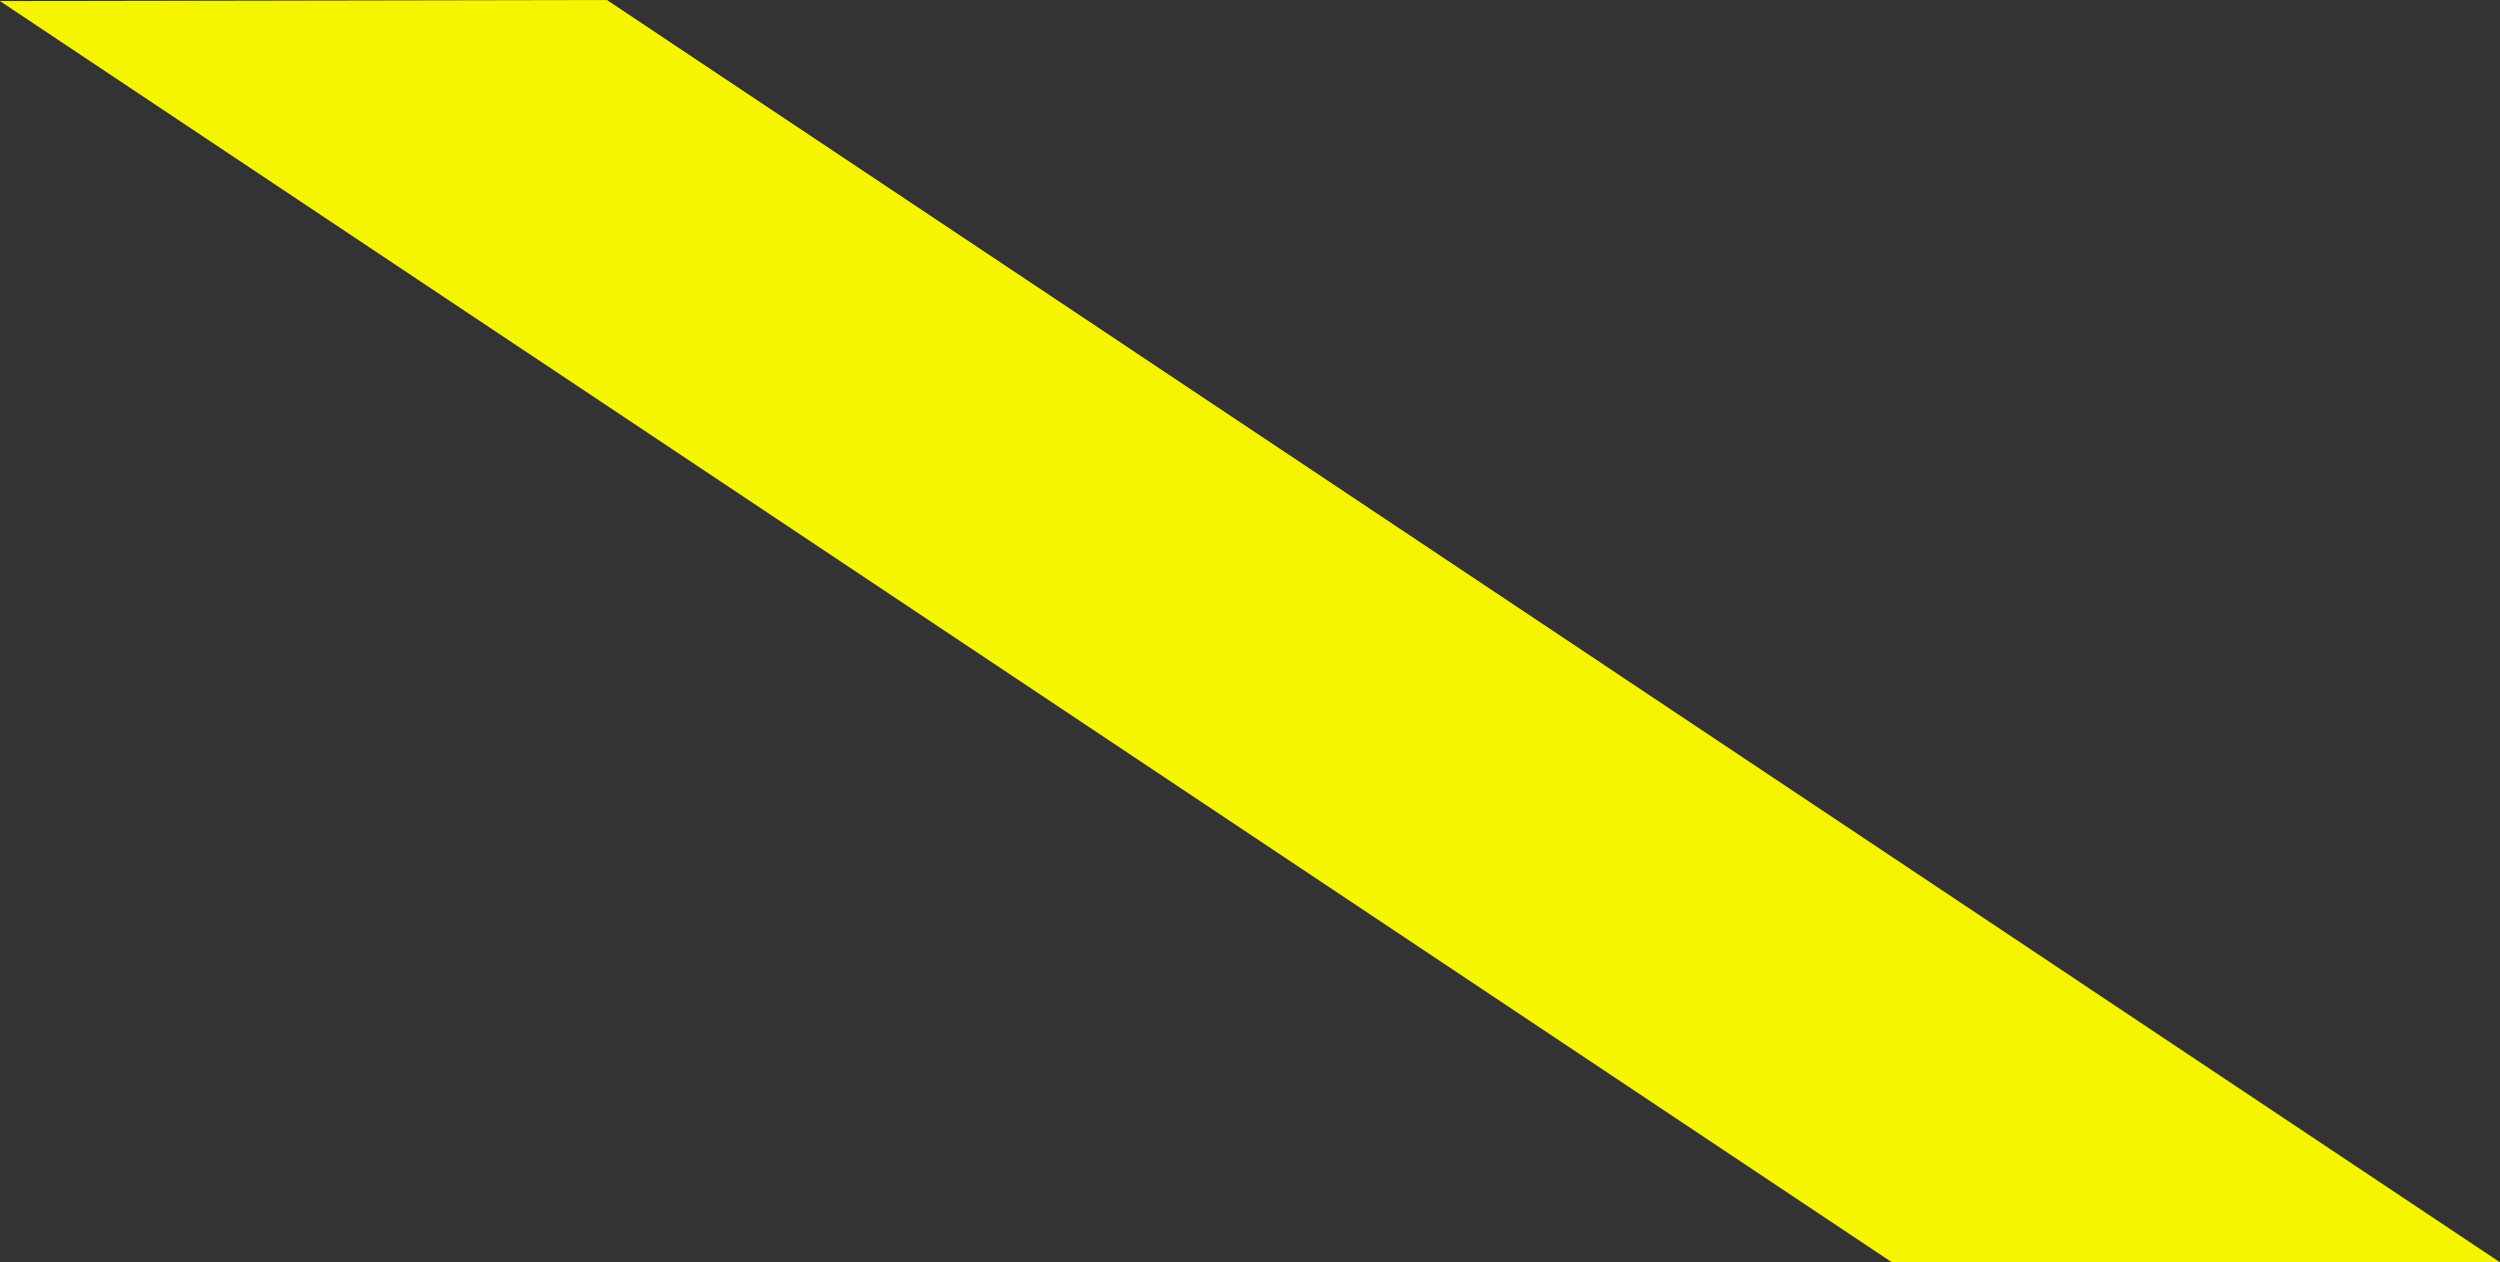 <svg xmlns="http://www.w3.org/2000/svg" viewBox="0 0 527.26 266.23"><rect x="0" y="0" width="527.26" height="266.23" fill="#333333" stroke="none"/><defs><style>.cls-1{fill:#f6f500;fill-rule:evenodd;}</style></defs><g id="Ebene_2" data-name="Ebene 2"><g id="Ebene_1-2" data-name="Ebene 1"><polygon class="cls-1" points="128 0 0 0.23 398.95 266.18 527.26 266.23 128 0"/></g></g></svg>